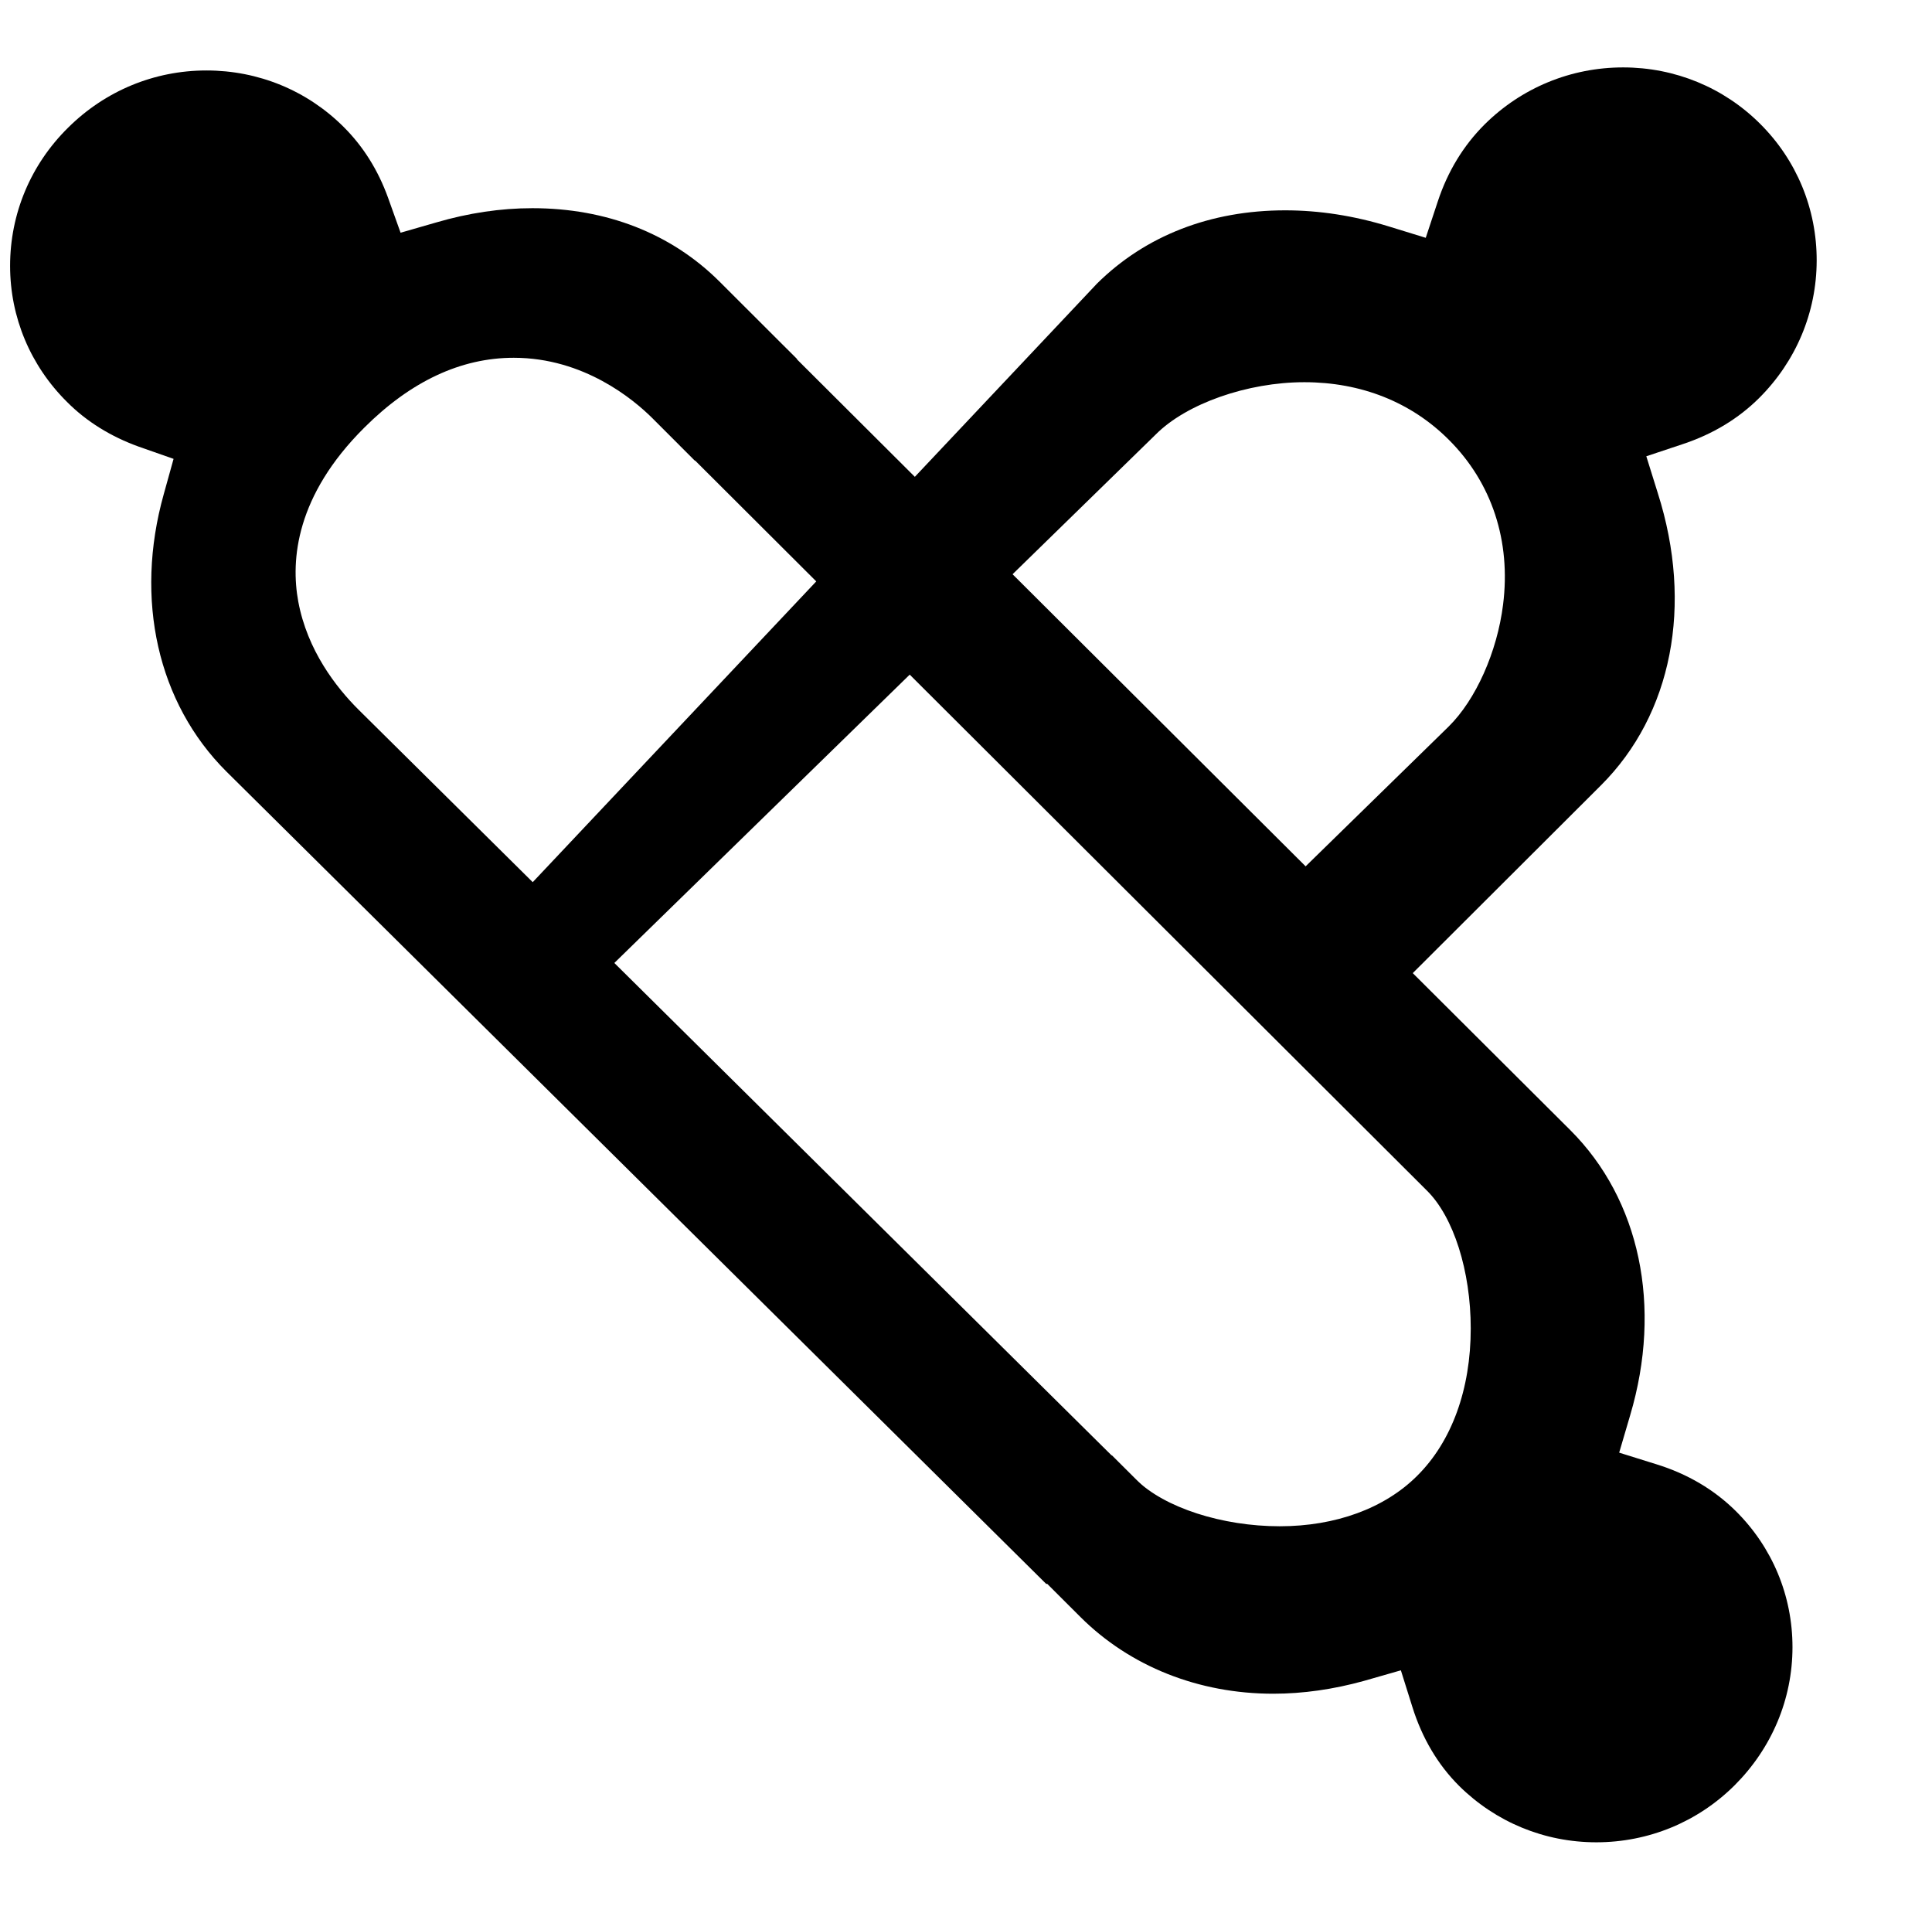 <?xml version="1.0" encoding="utf-8"?>
<svg viewBox="-0.334 -2.339 67.127 66.459" width="800px" height="792.039px" xmlns="http://www.w3.org/2000/svg">
  <g stroke="none" stroke-width="1" fill="none" fill-rule="evenodd" style="" transform="matrix(3.928, 0, 0, 3.928, -0.05, -0.009)">
    <g fill="#653394">
      <path d="M 11.388 7.155 L 12.742 5.832 C 12.982 5.595 13.171 5.172 13.223 4.754 C 13.294 4.192 13.124 3.676 12.744 3.297 C 12.411 2.963 11.967 2.787 11.465 2.787 C 10.963 2.787 10.422 2.976 10.15 3.25 L 5.234 8.048 L 4.5 7.357 L 9.631 1.915 C 10.059 1.491 10.635 1.267 11.296 1.267 C 11.598 1.267 11.905 1.315 12.211 1.409 L 12.539 1.51 L 12.646 1.187 C 12.734 0.921 12.873 0.694 13.058 0.509 C 13.386 0.183 13.822 0.003 14.285 0.003 C 14.742 0.003 15.174 0.18 15.496 0.501 C 15.82 0.823 15.998 1.254 15.997 1.712 C 15.996 2.171 15.814 2.602 15.488 2.927 C 15.305 3.109 15.079 3.246 14.814 3.334 L 14.49 3.442 L 14.592 3.769 C 14.907 4.76 14.717 5.725 14.09 6.351 L 12.332 8.105 L 11.388 7.155 Z" class="si-glyph-fill" style="fill: oklch(0.671 0.234 308);"/>
      <path d="M 1.93 6.23 C 1.323 5.625 1.115 4.709 1.376 3.778 L 1.463 3.465 L 1.155 3.357 C 0.908 3.268 0.693 3.135 0.521 2.962 C 0.197 2.641 0.017 2.213 0.017 1.758 C 0.017 1.297 0.199 0.863 0.529 0.537 C 0.857 0.211 1.291 0.03 1.754 0.03 C 2.213 0.03 2.644 0.207 2.967 0.529 C 3.141 0.702 3.272 0.912 3.36 1.155 L 3.471 1.465 L 3.787 1.374 C 4.07 1.291 4.356 1.248 4.637 1.248 C 5.292 1.248 5.864 1.472 6.289 1.894 L 6.978 2.582 L 6.075 3.482 L 5.694 3.101 C 5.533 2.942 5.094 2.571 4.472 2.571 C 4.005 2.571 3.561 2.779 3.15 3.189 C 2.545 3.791 2.498 4.358 2.566 4.727 C 2.646 5.158 2.9 5.485 3.099 5.683 L 10.066 12.581 L 9.184 13.417 L 1.93 6.23 Z" class="si-glyph-fill" style="fill: oklch(0.671 0.234 308);"/>
      <path d="M 14.048 15.7 C 13.589 15.7 13.159 15.522 12.835 15.202 C 12.646 15.014 12.507 14.778 12.421 14.504 L 12.319 14.179 L 11.991 14.273 C 11.723 14.347 11.455 14.386 11.19 14.386 C 10.53 14.386 9.924 14.145 9.485 13.708 L 8.905 13.129 L 9.762 12.277 L 9.978 12.493 C 10.227 12.74 10.738 12.905 11.247 12.905 C 11.741 12.905 12.175 12.747 12.464 12.458 C 12.769 12.155 12.937 11.693 12.937 11.156 C 12.937 10.647 12.785 10.168 12.548 9.935 L 5.941 3.345 L 6.884 2.492 L 13.817 9.401 C 14.434 10.016 14.633 10.961 14.347 11.924 L 14.25 12.254 L 14.58 12.357 C 14.855 12.442 15.091 12.582 15.281 12.77 C 15.604 13.09 15.783 13.518 15.783 13.974 C 15.783 14.435 15.599 14.868 15.272 15.195 C 14.946 15.52 14.51 15.7 14.048 15.7 Z" class="si-glyph-fill" style="fill: oklch(0.671 0.234 308);"/>
    </g>
  </g>
</svg>